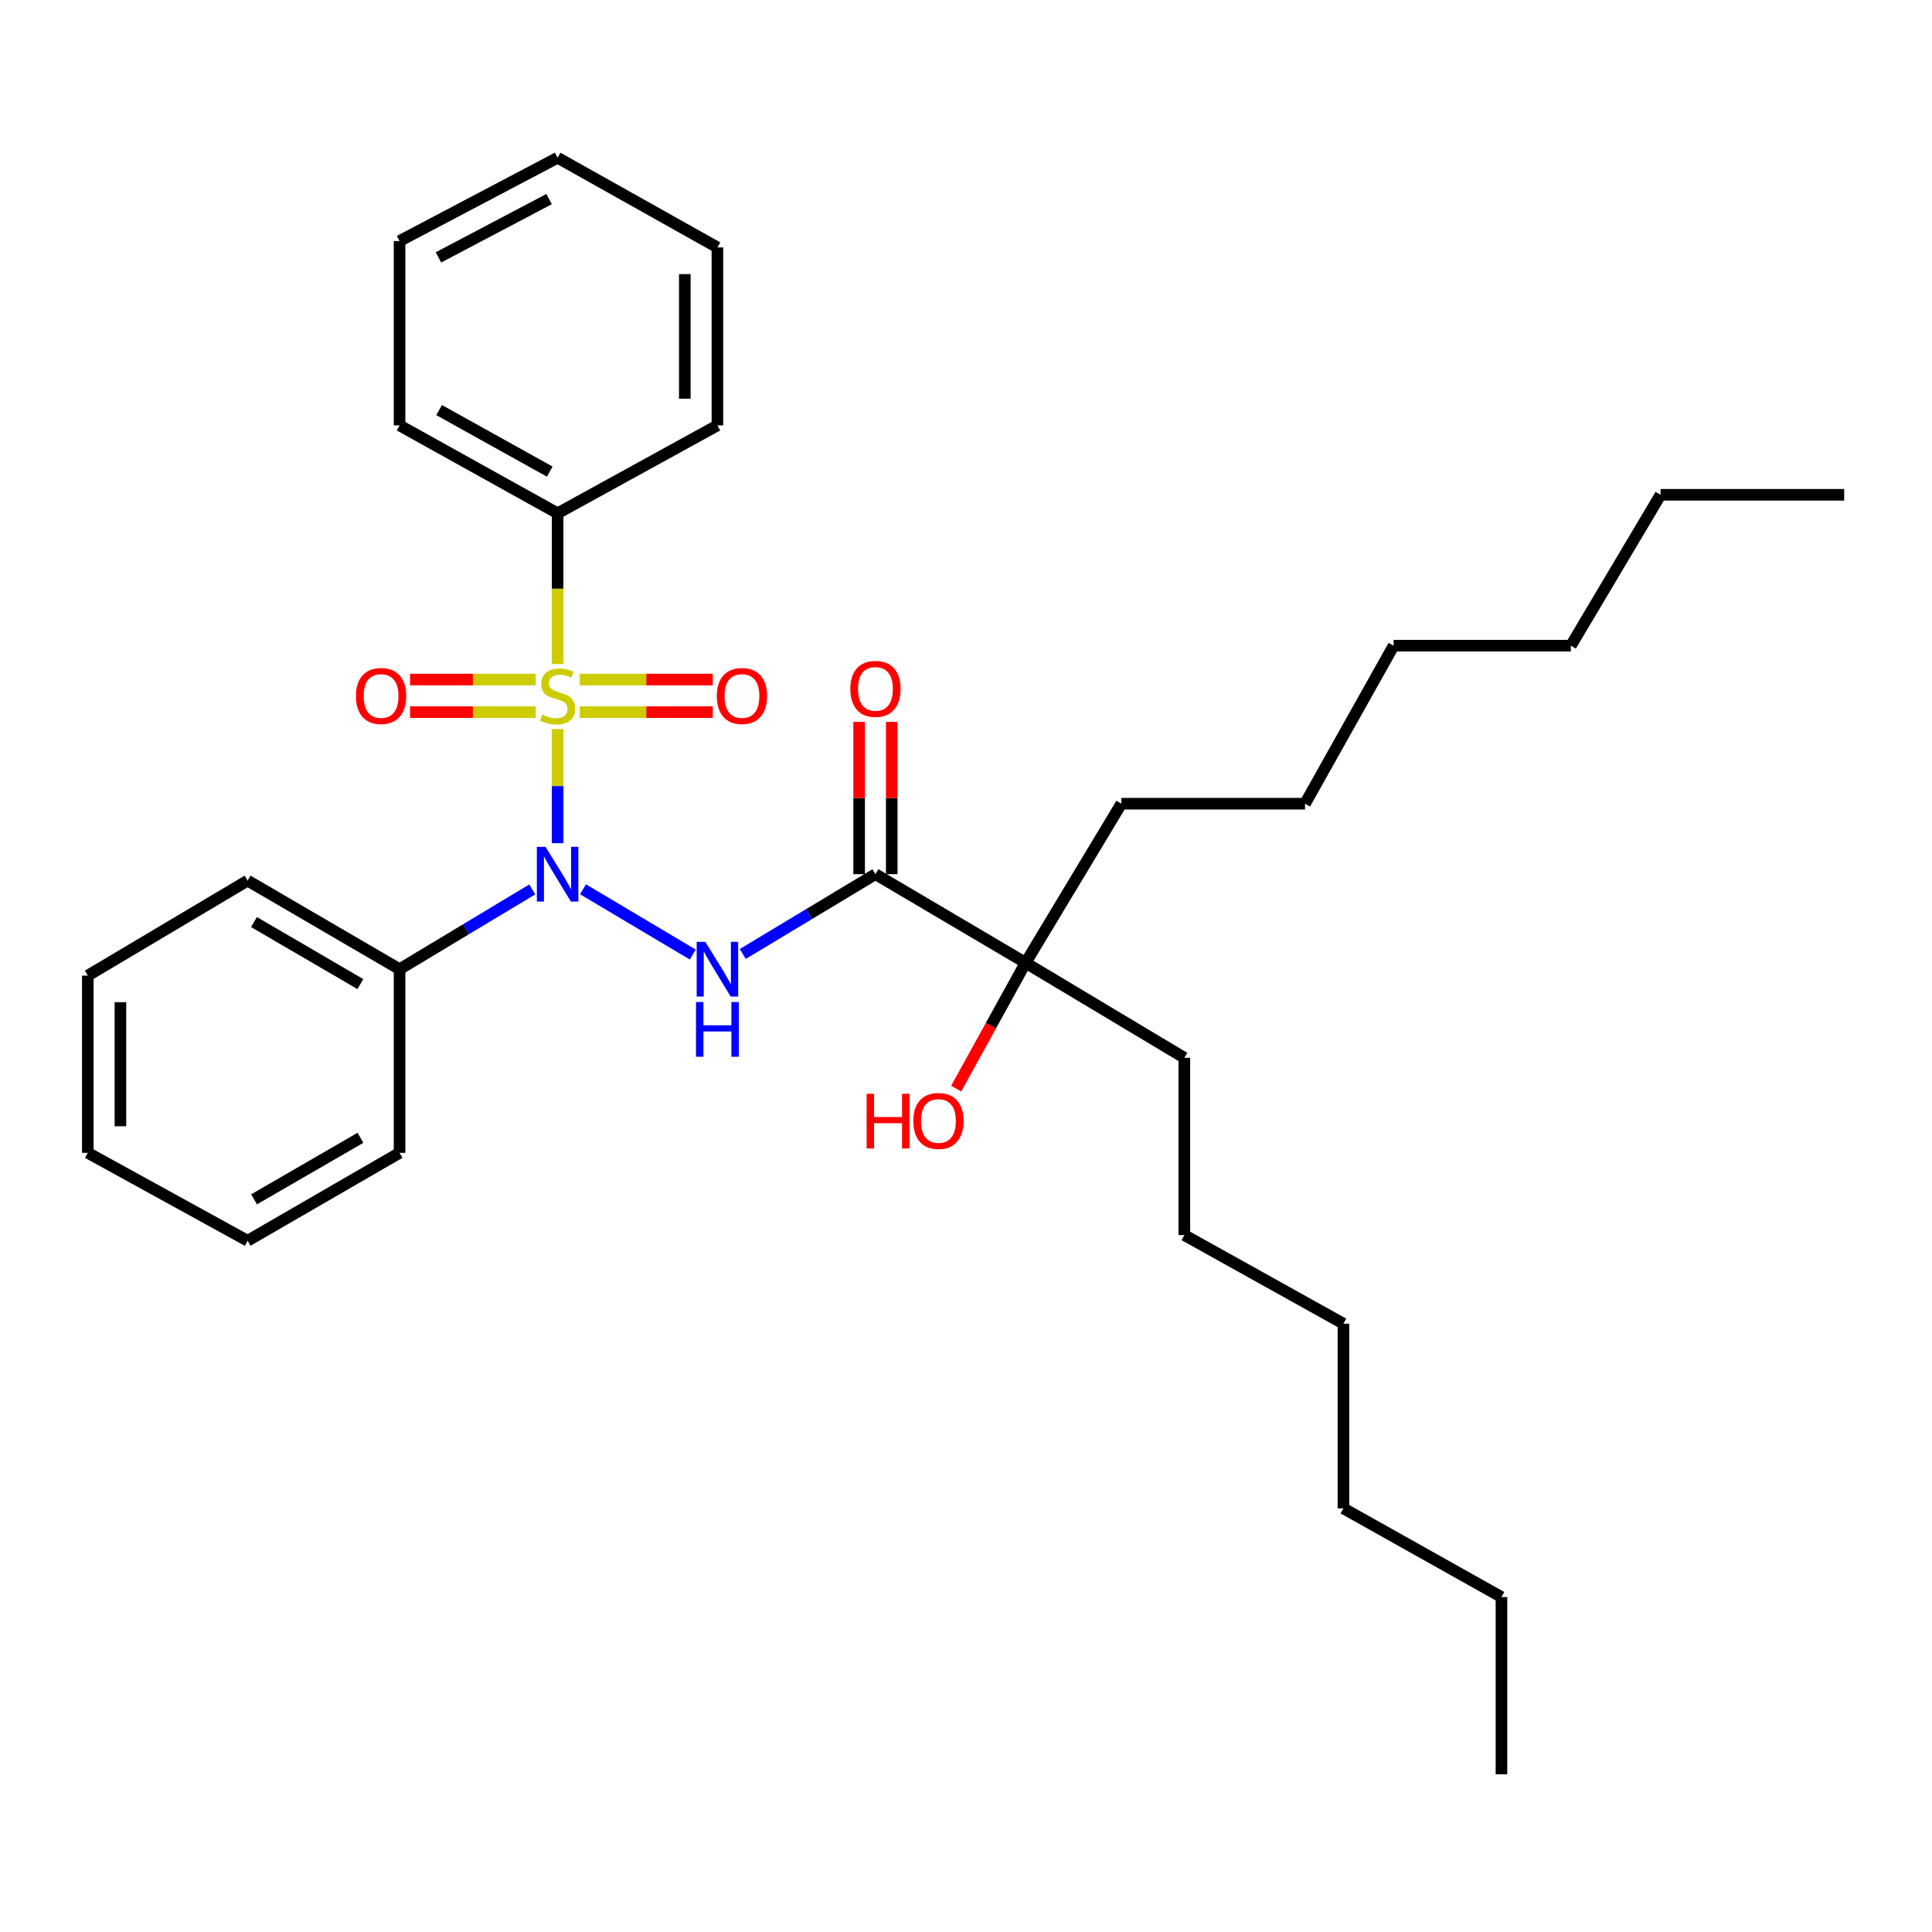 <?xml version='1.0' encoding='iso-8859-1'?>
<svg version='1.1' baseProfile='full'
              xmlns='http://www.w3.org/2000/svg'
                      xmlns:rdkit='http://www.rdkit.org/xml'
                      xmlns:xlink='http://www.w3.org/1999/xlink'
                  xml:space='preserve'
width='1000px' height='1000px' viewBox='0 0 1000 1000'>
<!-- END OF HEADER -->
<rect style='opacity:1.0;fill:#FFFFFF;stroke:none' width='1000' height='1000' x='0' y='0'> </rect>
<path class='bond-0' d='M 288.616,377.356 L 288.616,406.894' style='fill:none;fill-rule:evenodd;stroke:#CCCC00;stroke-width:6px;stroke-linecap:butt;stroke-linejoin:miter;stroke-opacity:1' />
<path class='bond-0' d='M 288.616,406.894 L 288.616,436.433' style='fill:none;fill-rule:evenodd;stroke:#0000FF;stroke-width:6px;stroke-linecap:butt;stroke-linejoin:miter;stroke-opacity:1' />
<path class='bond-3' d='M 300.081,368.607 L 334.507,368.607' style='fill:none;fill-rule:evenodd;stroke:#CCCC00;stroke-width:6px;stroke-linecap:butt;stroke-linejoin:miter;stroke-opacity:1' />
<path class='bond-3' d='M 334.507,368.607 L 368.932,368.607' style='fill:none;fill-rule:evenodd;stroke:#FF0000;stroke-width:6px;stroke-linecap:butt;stroke-linejoin:miter;stroke-opacity:1' />
<path class='bond-3' d='M 300.081,351.729 L 334.507,351.729' style='fill:none;fill-rule:evenodd;stroke:#CCCC00;stroke-width:6px;stroke-linecap:butt;stroke-linejoin:miter;stroke-opacity:1' />
<path class='bond-3' d='M 334.507,351.729 L 368.932,351.729' style='fill:none;fill-rule:evenodd;stroke:#FF0000;stroke-width:6px;stroke-linecap:butt;stroke-linejoin:miter;stroke-opacity:1' />
<path class='bond-4' d='M 277.251,351.729 L 244.747,351.729' style='fill:none;fill-rule:evenodd;stroke:#CCCC00;stroke-width:6px;stroke-linecap:butt;stroke-linejoin:miter;stroke-opacity:1' />
<path class='bond-4' d='M 244.747,351.729 L 212.242,351.729' style='fill:none;fill-rule:evenodd;stroke:#FF0000;stroke-width:6px;stroke-linecap:butt;stroke-linejoin:miter;stroke-opacity:1' />
<path class='bond-4' d='M 277.251,368.607 L 244.747,368.607' style='fill:none;fill-rule:evenodd;stroke:#CCCC00;stroke-width:6px;stroke-linecap:butt;stroke-linejoin:miter;stroke-opacity:1' />
<path class='bond-4' d='M 244.747,368.607 L 212.242,368.607' style='fill:none;fill-rule:evenodd;stroke:#FF0000;stroke-width:6px;stroke-linecap:butt;stroke-linejoin:miter;stroke-opacity:1' />
<path class='bond-6' d='M 288.616,343.686 L 288.616,304.683' style='fill:none;fill-rule:evenodd;stroke:#CCCC00;stroke-width:6px;stroke-linecap:butt;stroke-linejoin:miter;stroke-opacity:1' />
<path class='bond-6' d='M 288.616,304.683 L 288.616,265.681' style='fill:none;fill-rule:evenodd;stroke:#000000;stroke-width:6px;stroke-linecap:butt;stroke-linejoin:miter;stroke-opacity:1' />
<path class='bond-1' d='M 301.762,460.288 L 358.572,494.07' style='fill:none;fill-rule:evenodd;stroke:#0000FF;stroke-width:6px;stroke-linecap:butt;stroke-linejoin:miter;stroke-opacity:1' />
<path class='bond-7' d='M 275.49,460.364 L 241.152,481.012' style='fill:none;fill-rule:evenodd;stroke:#0000FF;stroke-width:6px;stroke-linecap:butt;stroke-linejoin:miter;stroke-opacity:1' />
<path class='bond-7' d='M 241.152,481.012 L 206.815,501.66' style='fill:none;fill-rule:evenodd;stroke:#000000;stroke-width:6px;stroke-linecap:butt;stroke-linejoin:miter;stroke-opacity:1' />
<path class='bond-2' d='M 384.462,493.766 L 418.794,473.118' style='fill:none;fill-rule:evenodd;stroke:#0000FF;stroke-width:6px;stroke-linecap:butt;stroke-linejoin:miter;stroke-opacity:1' />
<path class='bond-2' d='M 418.794,473.118 L 453.127,452.47' style='fill:none;fill-rule:evenodd;stroke:#000000;stroke-width:6px;stroke-linecap:butt;stroke-linejoin:miter;stroke-opacity:1' />
<path class='bond-5' d='M 453.127,452.47 L 530.849,498.34' style='fill:none;fill-rule:evenodd;stroke:#000000;stroke-width:6px;stroke-linecap:butt;stroke-linejoin:miter;stroke-opacity:1' />
<path class='bond-8' d='M 461.566,452.47 L 461.566,413.061' style='fill:none;fill-rule:evenodd;stroke:#000000;stroke-width:6px;stroke-linecap:butt;stroke-linejoin:miter;stroke-opacity:1' />
<path class='bond-8' d='M 461.566,413.061 L 461.566,373.652' style='fill:none;fill-rule:evenodd;stroke:#FF0000;stroke-width:6px;stroke-linecap:butt;stroke-linejoin:miter;stroke-opacity:1' />
<path class='bond-8' d='M 444.688,452.47 L 444.688,413.061' style='fill:none;fill-rule:evenodd;stroke:#000000;stroke-width:6px;stroke-linecap:butt;stroke-linejoin:miter;stroke-opacity:1' />
<path class='bond-8' d='M 444.688,413.061 L 444.688,373.652' style='fill:none;fill-rule:evenodd;stroke:#FF0000;stroke-width:6px;stroke-linecap:butt;stroke-linejoin:miter;stroke-opacity:1' />
<path class='bond-9' d='M 530.849,498.34 L 512.883,530.908' style='fill:none;fill-rule:evenodd;stroke:#000000;stroke-width:6px;stroke-linecap:butt;stroke-linejoin:miter;stroke-opacity:1' />
<path class='bond-9' d='M 512.883,530.908 L 494.917,563.476' style='fill:none;fill-rule:evenodd;stroke:#FF0000;stroke-width:6px;stroke-linecap:butt;stroke-linejoin:miter;stroke-opacity:1' />
<path class='bond-10' d='M 530.849,498.34 L 580.413,415.996' style='fill:none;fill-rule:evenodd;stroke:#000000;stroke-width:6px;stroke-linecap:butt;stroke-linejoin:miter;stroke-opacity:1' />
<path class='bond-11' d='M 530.849,498.34 L 613.015,547.53' style='fill:none;fill-rule:evenodd;stroke:#000000;stroke-width:6px;stroke-linecap:butt;stroke-linejoin:miter;stroke-opacity:1' />
<path class='bond-12' d='M 288.616,265.681 L 206.815,220.186' style='fill:none;fill-rule:evenodd;stroke:#000000;stroke-width:6px;stroke-linecap:butt;stroke-linejoin:miter;stroke-opacity:1' />
<path class='bond-12' d='M 284.549,244.107 L 227.289,212.26' style='fill:none;fill-rule:evenodd;stroke:#000000;stroke-width:6px;stroke-linecap:butt;stroke-linejoin:miter;stroke-opacity:1' />
<path class='bond-13' d='M 288.616,265.681 L 371.335,220.186' style='fill:none;fill-rule:evenodd;stroke:#000000;stroke-width:6px;stroke-linecap:butt;stroke-linejoin:miter;stroke-opacity:1' />
<path class='bond-14' d='M 206.815,501.66 L 128.165,455.799' style='fill:none;fill-rule:evenodd;stroke:#000000;stroke-width:6px;stroke-linecap:butt;stroke-linejoin:miter;stroke-opacity:1' />
<path class='bond-14' d='M 186.516,509.361 L 131.461,477.258' style='fill:none;fill-rule:evenodd;stroke:#000000;stroke-width:6px;stroke-linecap:butt;stroke-linejoin:miter;stroke-opacity:1' />
<path class='bond-15' d='M 206.815,501.66 L 206.815,596.709' style='fill:none;fill-rule:evenodd;stroke:#000000;stroke-width:6px;stroke-linecap:butt;stroke-linejoin:miter;stroke-opacity:1' />
<path class='bond-17' d='M 580.413,415.996 L 675.472,415.996' style='fill:none;fill-rule:evenodd;stroke:#000000;stroke-width:6px;stroke-linecap:butt;stroke-linejoin:miter;stroke-opacity:1' />
<path class='bond-16' d='M 613.015,547.53 L 613.015,639.279' style='fill:none;fill-rule:evenodd;stroke:#000000;stroke-width:6px;stroke-linecap:butt;stroke-linejoin:miter;stroke-opacity:1' />
<path class='bond-27' d='M 206.815,220.186 L 206.815,124.752' style='fill:none;fill-rule:evenodd;stroke:#000000;stroke-width:6px;stroke-linecap:butt;stroke-linejoin:miter;stroke-opacity:1' />
<path class='bond-26' d='M 371.335,220.186 L 371.335,128.062' style='fill:none;fill-rule:evenodd;stroke:#000000;stroke-width:6px;stroke-linecap:butt;stroke-linejoin:miter;stroke-opacity:1' />
<path class='bond-26' d='M 354.458,206.367 L 354.458,141.88' style='fill:none;fill-rule:evenodd;stroke:#000000;stroke-width:6px;stroke-linecap:butt;stroke-linejoin:miter;stroke-opacity:1' />
<path class='bond-28' d='M 128.165,455.799 L 45.455,504.97' style='fill:none;fill-rule:evenodd;stroke:#000000;stroke-width:6px;stroke-linecap:butt;stroke-linejoin:miter;stroke-opacity:1' />
<path class='bond-29' d='M 206.815,596.709 L 128.165,642.204' style='fill:none;fill-rule:evenodd;stroke:#000000;stroke-width:6px;stroke-linecap:butt;stroke-linejoin:miter;stroke-opacity:1' />
<path class='bond-29' d='M 186.567,588.924 L 131.511,620.77' style='fill:none;fill-rule:evenodd;stroke:#000000;stroke-width:6px;stroke-linecap:butt;stroke-linejoin:miter;stroke-opacity:1' />
<path class='bond-23' d='M 613.015,639.279 L 695.36,685.139' style='fill:none;fill-rule:evenodd;stroke:#000000;stroke-width:6px;stroke-linecap:butt;stroke-linejoin:miter;stroke-opacity:1' />
<path class='bond-22' d='M 675.472,415.996 L 721.342,334.204' style='fill:none;fill-rule:evenodd;stroke:#000000;stroke-width:6px;stroke-linecap:butt;stroke-linejoin:miter;stroke-opacity:1' />
<path class='bond-18' d='M 859.496,256.107 L 813.073,334.204' style='fill:none;fill-rule:evenodd;stroke:#000000;stroke-width:6px;stroke-linecap:butt;stroke-linejoin:miter;stroke-opacity:1' />
<path class='bond-25' d='M 859.496,256.107 L 954.545,256.107' style='fill:none;fill-rule:evenodd;stroke:#000000;stroke-width:6px;stroke-linecap:butt;stroke-linejoin:miter;stroke-opacity:1' />
<path class='bond-19' d='M 777.151,826.622 L 695.36,780.742' style='fill:none;fill-rule:evenodd;stroke:#000000;stroke-width:6px;stroke-linecap:butt;stroke-linejoin:miter;stroke-opacity:1' />
<path class='bond-24' d='M 777.151,826.622 L 777.151,918.352' style='fill:none;fill-rule:evenodd;stroke:#000000;stroke-width:6px;stroke-linecap:butt;stroke-linejoin:miter;stroke-opacity:1' />
<path class='bond-20' d='M 813.073,334.204 L 721.342,334.204' style='fill:none;fill-rule:evenodd;stroke:#000000;stroke-width:6px;stroke-linecap:butt;stroke-linejoin:miter;stroke-opacity:1' />
<path class='bond-21' d='M 695.36,780.742 L 695.36,685.139' style='fill:none;fill-rule:evenodd;stroke:#000000;stroke-width:6px;stroke-linecap:butt;stroke-linejoin:miter;stroke-opacity:1' />
<path class='bond-30' d='M 371.335,128.062 L 288.616,81.648' style='fill:none;fill-rule:evenodd;stroke:#000000;stroke-width:6px;stroke-linecap:butt;stroke-linejoin:miter;stroke-opacity:1' />
<path class='bond-32' d='M 206.815,124.752 L 288.616,81.648' style='fill:none;fill-rule:evenodd;stroke:#000000;stroke-width:6px;stroke-linecap:butt;stroke-linejoin:miter;stroke-opacity:1' />
<path class='bond-32' d='M 226.953,133.218 L 284.214,103.045' style='fill:none;fill-rule:evenodd;stroke:#000000;stroke-width:6px;stroke-linecap:butt;stroke-linejoin:miter;stroke-opacity:1' />
<path class='bond-33' d='M 45.455,504.97 L 45.455,596.709' style='fill:none;fill-rule:evenodd;stroke:#000000;stroke-width:6px;stroke-linecap:butt;stroke-linejoin:miter;stroke-opacity:1' />
<path class='bond-33' d='M 62.332,518.731 L 62.332,582.948' style='fill:none;fill-rule:evenodd;stroke:#000000;stroke-width:6px;stroke-linecap:butt;stroke-linejoin:miter;stroke-opacity:1' />
<path class='bond-31' d='M 128.165,642.204 L 45.455,596.709' style='fill:none;fill-rule:evenodd;stroke:#000000;stroke-width:6px;stroke-linecap:butt;stroke-linejoin:miter;stroke-opacity:1' />
<path  class='atom-0' d='M 280.616 369.888
Q 280.936 370.008, 282.256 370.568
Q 283.576 371.128, 285.016 371.488
Q 286.496 371.808, 287.936 371.808
Q 290.616 371.808, 292.176 370.528
Q 293.736 369.208, 293.736 366.928
Q 293.736 365.368, 292.936 364.408
Q 292.176 363.448, 290.976 362.928
Q 289.776 362.408, 287.776 361.808
Q 285.256 361.048, 283.736 360.328
Q 282.256 359.608, 281.176 358.088
Q 280.136 356.568, 280.136 354.008
Q 280.136 350.448, 282.536 348.248
Q 284.976 346.048, 289.776 346.048
Q 293.056 346.048, 296.776 347.608
L 295.856 350.688
Q 292.456 349.288, 289.896 349.288
Q 287.136 349.288, 285.616 350.448
Q 284.096 351.568, 284.136 353.528
Q 284.136 355.048, 284.896 355.968
Q 285.696 356.888, 286.816 357.408
Q 287.976 357.928, 289.896 358.528
Q 292.456 359.328, 293.976 360.128
Q 295.496 360.928, 296.576 362.568
Q 297.696 364.168, 297.696 366.928
Q 297.696 370.848, 295.056 372.968
Q 292.456 375.048, 288.096 375.048
Q 285.576 375.048, 283.656 374.488
Q 281.776 373.968, 279.536 373.048
L 280.616 369.888
' fill='#CCCC00'/>
<path  class='atom-1' d='M 282.356 438.31
L 291.636 453.31
Q 292.556 454.79, 294.036 457.47
Q 295.516 460.15, 295.596 460.31
L 295.596 438.31
L 299.356 438.31
L 299.356 466.63
L 295.476 466.63
L 285.516 450.23
Q 284.356 448.31, 283.116 446.11
Q 281.916 443.91, 281.556 443.23
L 281.556 466.63
L 277.876 466.63
L 277.876 438.31
L 282.356 438.31
' fill='#0000FF'/>
<path  class='atom-2' d='M 365.075 487.5
L 374.355 502.5
Q 375.275 503.98, 376.755 506.66
Q 378.235 509.34, 378.315 509.5
L 378.315 487.5
L 382.075 487.5
L 382.075 515.82
L 378.195 515.82
L 368.235 499.42
Q 367.075 497.5, 365.835 495.3
Q 364.635 493.1, 364.275 492.42
L 364.275 515.82
L 360.595 515.82
L 360.595 487.5
L 365.075 487.5
' fill='#0000FF'/>
<path  class='atom-2' d='M 360.255 518.652
L 364.095 518.652
L 364.095 530.692
L 378.575 530.692
L 378.575 518.652
L 382.415 518.652
L 382.415 546.972
L 378.575 546.972
L 378.575 533.892
L 364.095 533.892
L 364.095 546.972
L 360.255 546.972
L 360.255 518.652
' fill='#0000FF'/>
<path  class='atom-4' d='M 371.031 360.248
Q 371.031 353.448, 374.391 349.648
Q 377.751 345.848, 384.031 345.848
Q 390.311 345.848, 393.671 349.648
Q 397.031 353.448, 397.031 360.248
Q 397.031 367.128, 393.631 371.048
Q 390.231 374.928, 384.031 374.928
Q 377.791 374.928, 374.391 371.048
Q 371.031 367.168, 371.031 360.248
M 384.031 371.728
Q 388.351 371.728, 390.671 368.848
Q 393.031 365.928, 393.031 360.248
Q 393.031 354.688, 390.671 351.888
Q 388.351 349.048, 384.031 349.048
Q 379.711 349.048, 377.351 351.848
Q 375.031 354.648, 375.031 360.248
Q 375.031 365.968, 377.351 368.848
Q 379.711 371.728, 384.031 371.728
' fill='#FF0000'/>
<path  class='atom-5' d='M 184.242 360.248
Q 184.242 353.448, 187.602 349.648
Q 190.962 345.848, 197.242 345.848
Q 203.522 345.848, 206.882 349.648
Q 210.242 353.448, 210.242 360.248
Q 210.242 367.128, 206.842 371.048
Q 203.442 374.928, 197.242 374.928
Q 191.002 374.928, 187.602 371.048
Q 184.242 367.168, 184.242 360.248
M 197.242 371.728
Q 201.562 371.728, 203.882 368.848
Q 206.242 365.928, 206.242 360.248
Q 206.242 354.688, 203.882 351.888
Q 201.562 349.048, 197.242 349.048
Q 192.922 349.048, 190.562 351.848
Q 188.242 354.648, 188.242 360.248
Q 188.242 365.968, 190.562 368.848
Q 192.922 371.728, 197.242 371.728
' fill='#FF0000'/>
<path  class='atom-9' d='M 440.127 356.572
Q 440.127 349.772, 443.487 345.972
Q 446.847 342.172, 453.127 342.172
Q 459.407 342.172, 462.767 345.972
Q 466.127 349.772, 466.127 356.572
Q 466.127 363.452, 462.727 367.372
Q 459.327 371.252, 453.127 371.252
Q 446.887 371.252, 443.487 367.372
Q 440.127 363.492, 440.127 356.572
M 453.127 368.052
Q 457.447 368.052, 459.767 365.172
Q 462.127 362.252, 462.127 356.572
Q 462.127 351.012, 459.767 348.212
Q 457.447 345.372, 453.127 345.372
Q 448.807 345.372, 446.447 348.172
Q 444.127 350.972, 444.127 356.572
Q 444.127 362.292, 446.447 365.172
Q 448.807 368.052, 453.127 368.052
' fill='#FF0000'/>
<path  class='atom-10' d='M 448.569 566.132
L 452.409 566.132
L 452.409 578.172
L 466.889 578.172
L 466.889 566.132
L 470.729 566.132
L 470.729 594.452
L 466.889 594.452
L 466.889 581.372
L 452.409 581.372
L 452.409 594.452
L 448.569 594.452
L 448.569 566.132
' fill='#FF0000'/>
<path  class='atom-10' d='M 472.729 580.212
Q 472.729 573.412, 476.089 569.612
Q 479.449 565.812, 485.729 565.812
Q 492.009 565.812, 495.369 569.612
Q 498.729 573.412, 498.729 580.212
Q 498.729 587.092, 495.329 591.012
Q 491.929 594.892, 485.729 594.892
Q 479.489 594.892, 476.089 591.012
Q 472.729 587.132, 472.729 580.212
M 485.729 591.692
Q 490.049 591.692, 492.369 588.812
Q 494.729 585.892, 494.729 580.212
Q 494.729 574.652, 492.369 571.852
Q 490.049 569.012, 485.729 569.012
Q 481.409 569.012, 479.049 571.812
Q 476.729 574.612, 476.729 580.212
Q 476.729 585.932, 479.049 588.812
Q 481.409 591.692, 485.729 591.692
' fill='#FF0000'/>
</svg>
